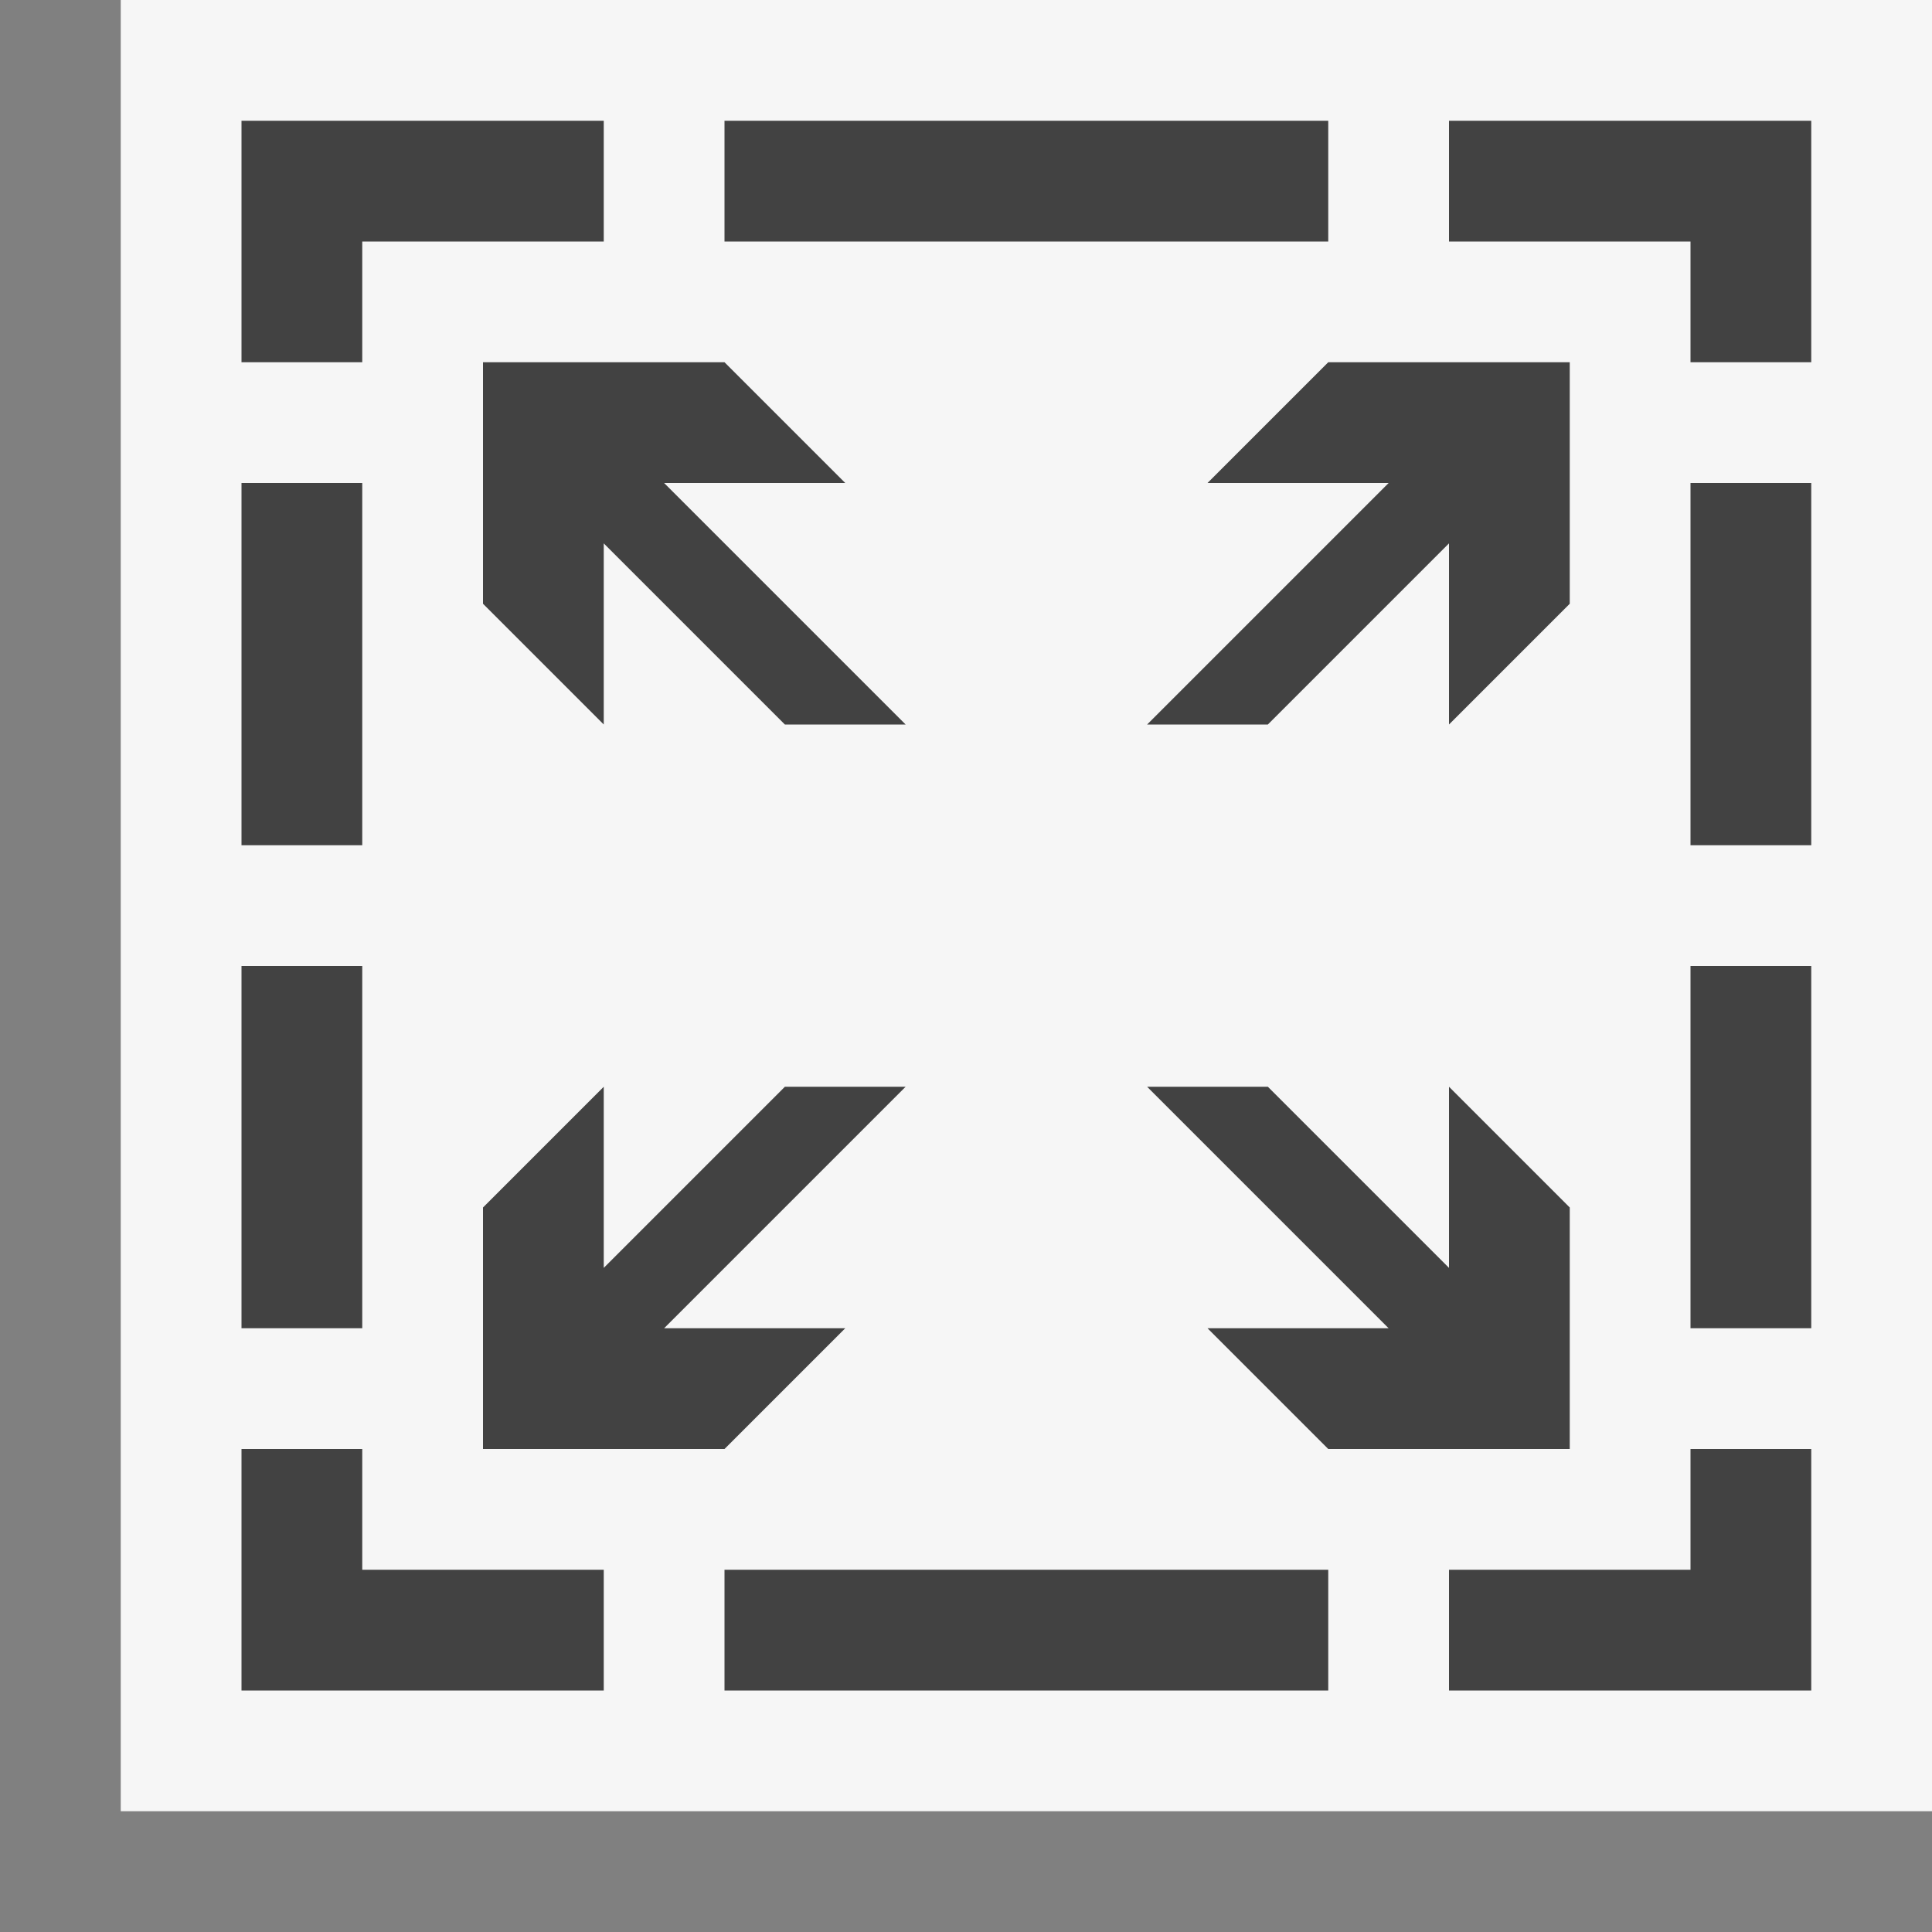 <svg xmlns="http://www.w3.org/2000/svg" viewBox="0 0 16 16"><rect x="0" y="0" width="16" height="16" fill="#808080" stroke="none"/><style>.st0{opacity:0}.st0,.st1{fill:#f6f6f6}.st2{fill:#424242}</style><g id="outline"><path class="st0" d="M0 0h16v16H0z"/><path class="st1" d="M16 15H1V0h15v15z"/></g><path class="st2" d="M3 3H2V1h3v1H3v1zm11 0h1V1h-3v1h2v1zm0 10h-2v1h3v-2h-1v1zM3 12H2v2h3v-1H3v-1zm8-11H6v1h5V1zm0 12H6v1h5v-1zM3 4H2v3h1V4zm0 4H2v3h1V8zm12-4h-1v3h1V4zm0 4h-1v3h1V8zM4 5l1 1V4.5L6.5 6h1l-2-2H7L6 3H4v2zm9-2h-2l-1 1h1.5l-2 2h1L12 4.5V6l1-1V3zm0 7l-1-1v1.5L10.5 9h-1l2 2H10l1 1h2v-2zm-9 2h2l1-1H5.5l2-2h-1L5 10.5V9l-1 1v2z" id="icon_x5F_bg"/></svg>